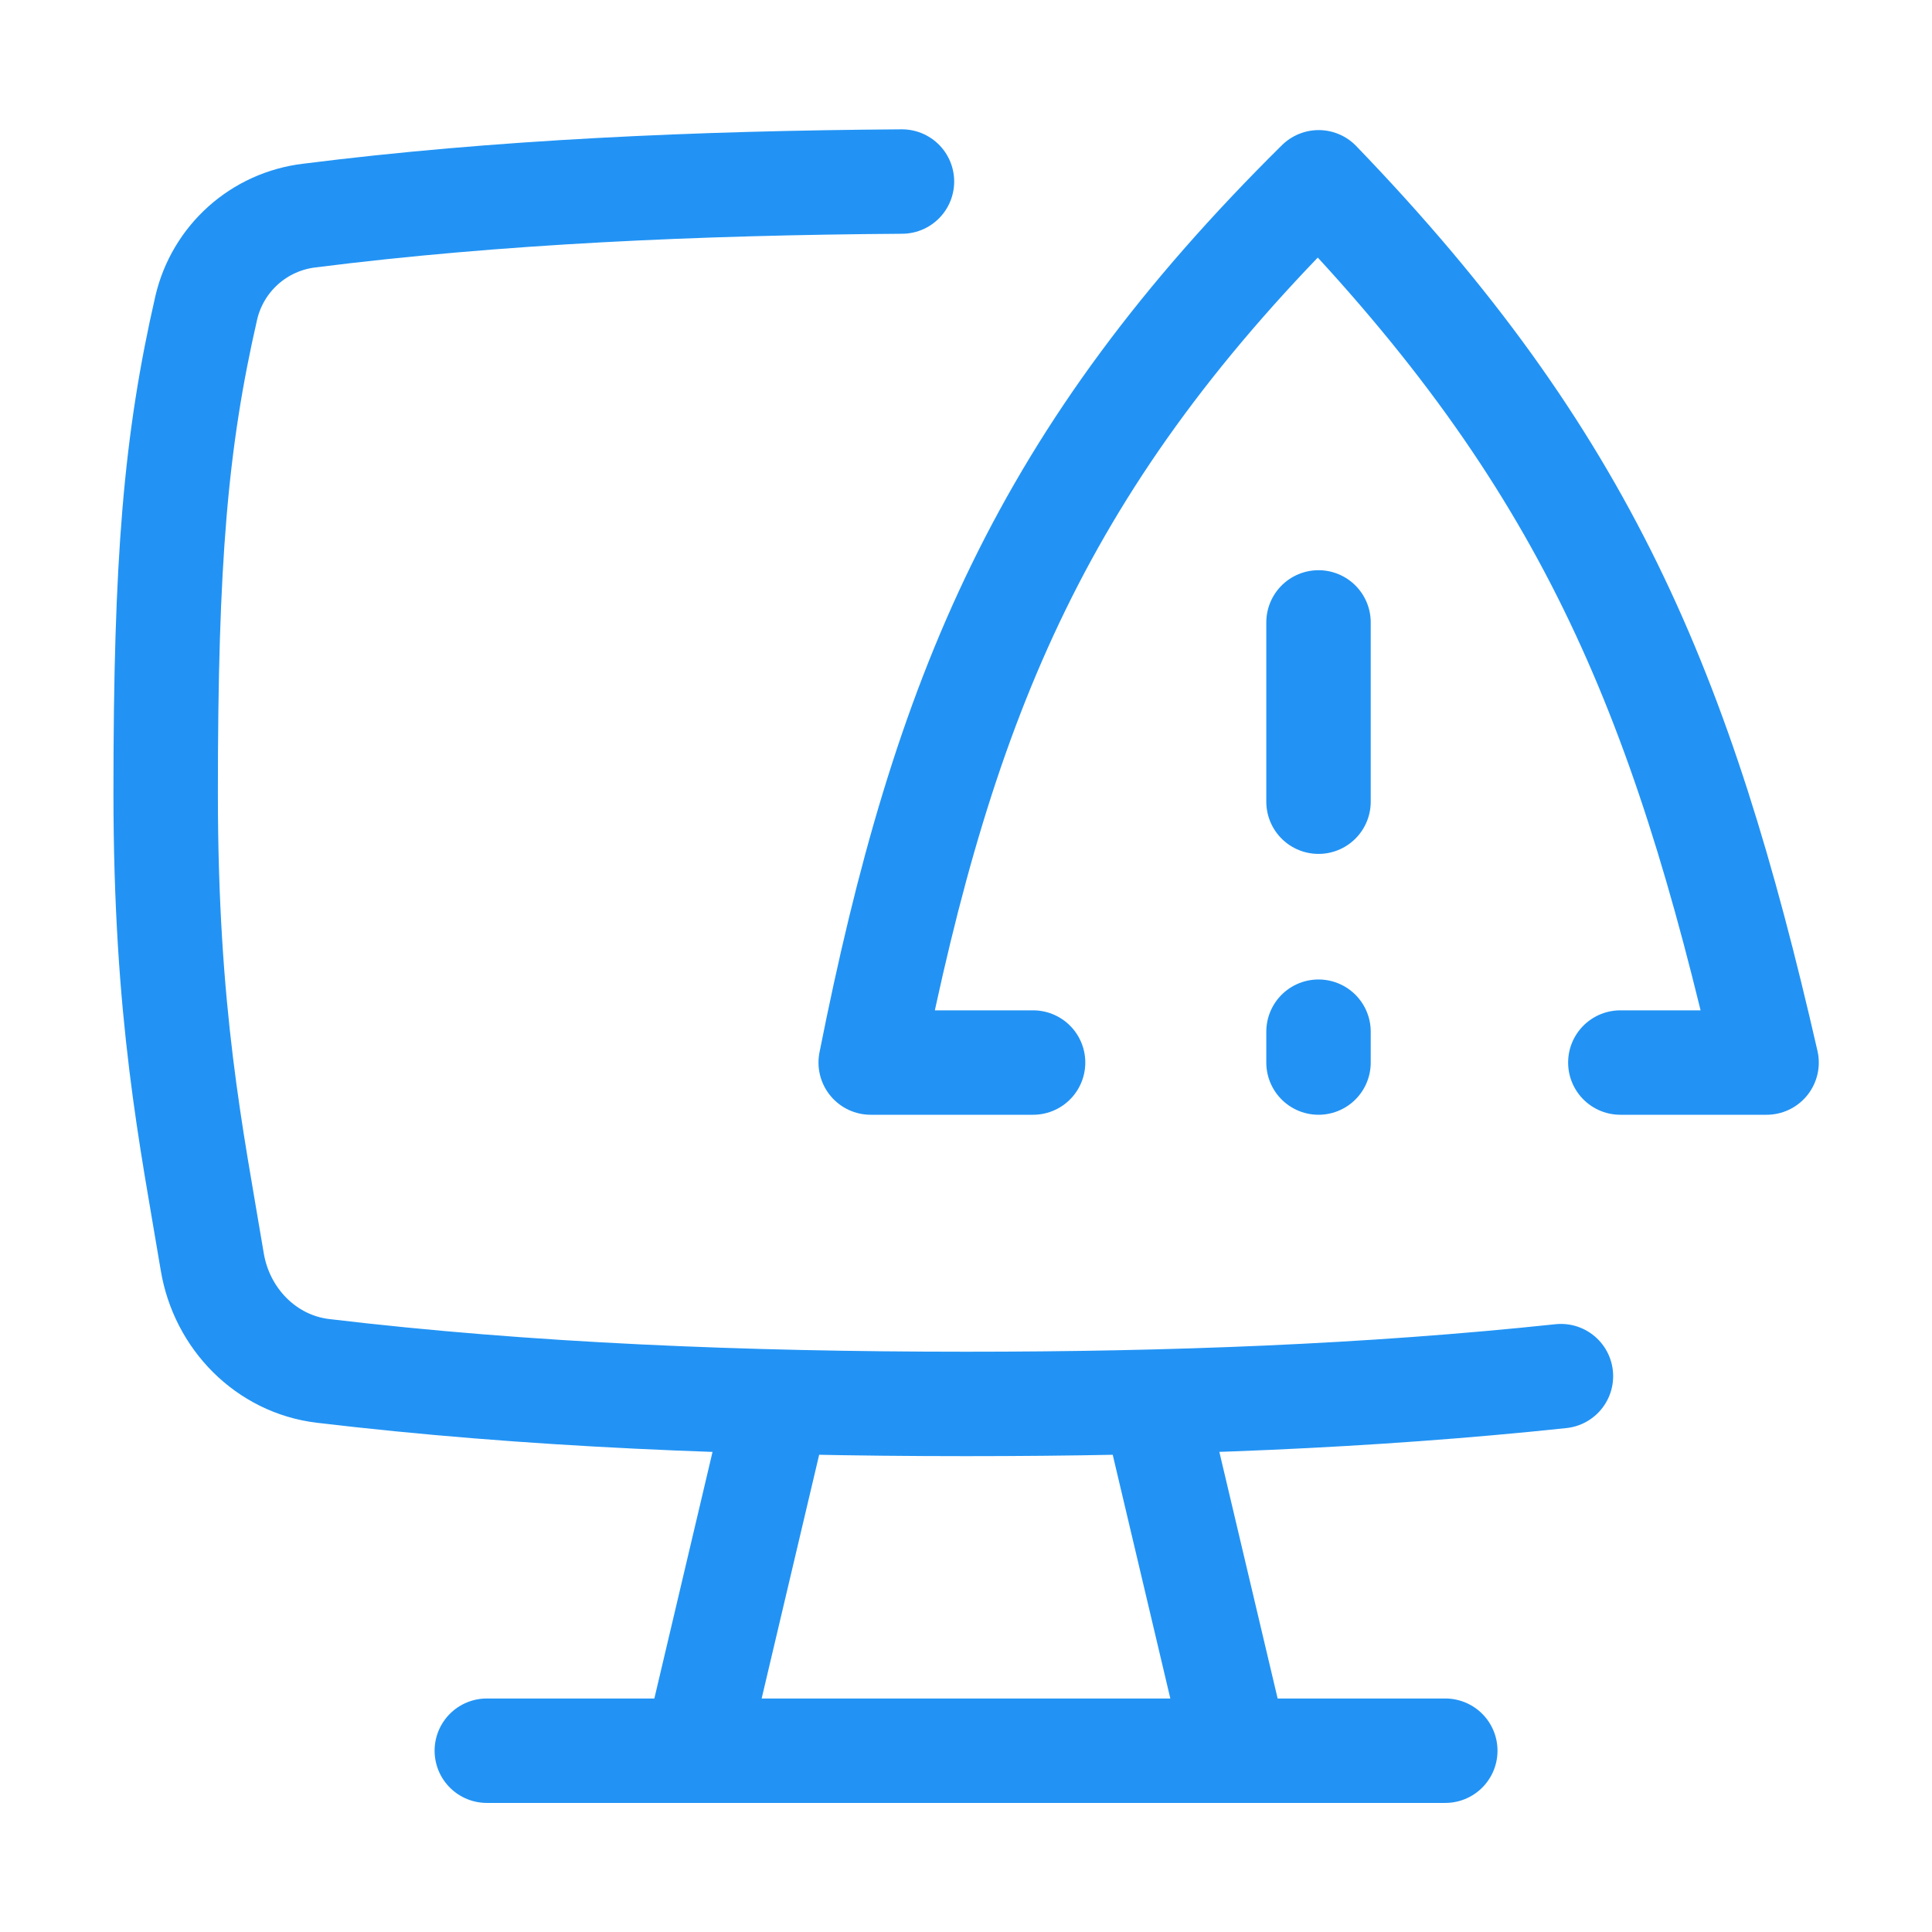 <svg width="111" height="111" viewBox="0 0 111 111" fill="none" xmlns="http://www.w3.org/2000/svg">
<path d="M51.821 10.43C40.072 10.511 28.573 11.018 17.758 12.387C16.348 12.557 15.025 13.156 13.968 14.104C12.912 15.051 12.172 16.301 11.85 17.684C10.091 25.35 9.518 32.2 9.518 45.538C9.518 58.317 10.989 65.255 12.196 72.502C12.74 75.761 15.286 78.373 18.559 78.763C30.279 80.161 42.764 80.661 55.5 80.661C67.286 80.661 78.66 80.234 89.681 79.064M66.322 80.661L71.031 100.584H39.969L44.67 80.661M27.969 100.584H83.037" stroke="#2293F4" stroke-width="6" stroke-linecap="round" stroke-linejoin="round"/>
<path d="M59.354 61.047H50.025C54.219 39.939 59.928 26.13 75.761 10.474C91.056 26.35 96.596 39.645 101.496 61.047H93.094M75.753 35.76V46.06M75.753 59.274V61.047" stroke="#2293F4" stroke-width="6" stroke-linecap="round" stroke-linejoin="round"/>
</svg>
